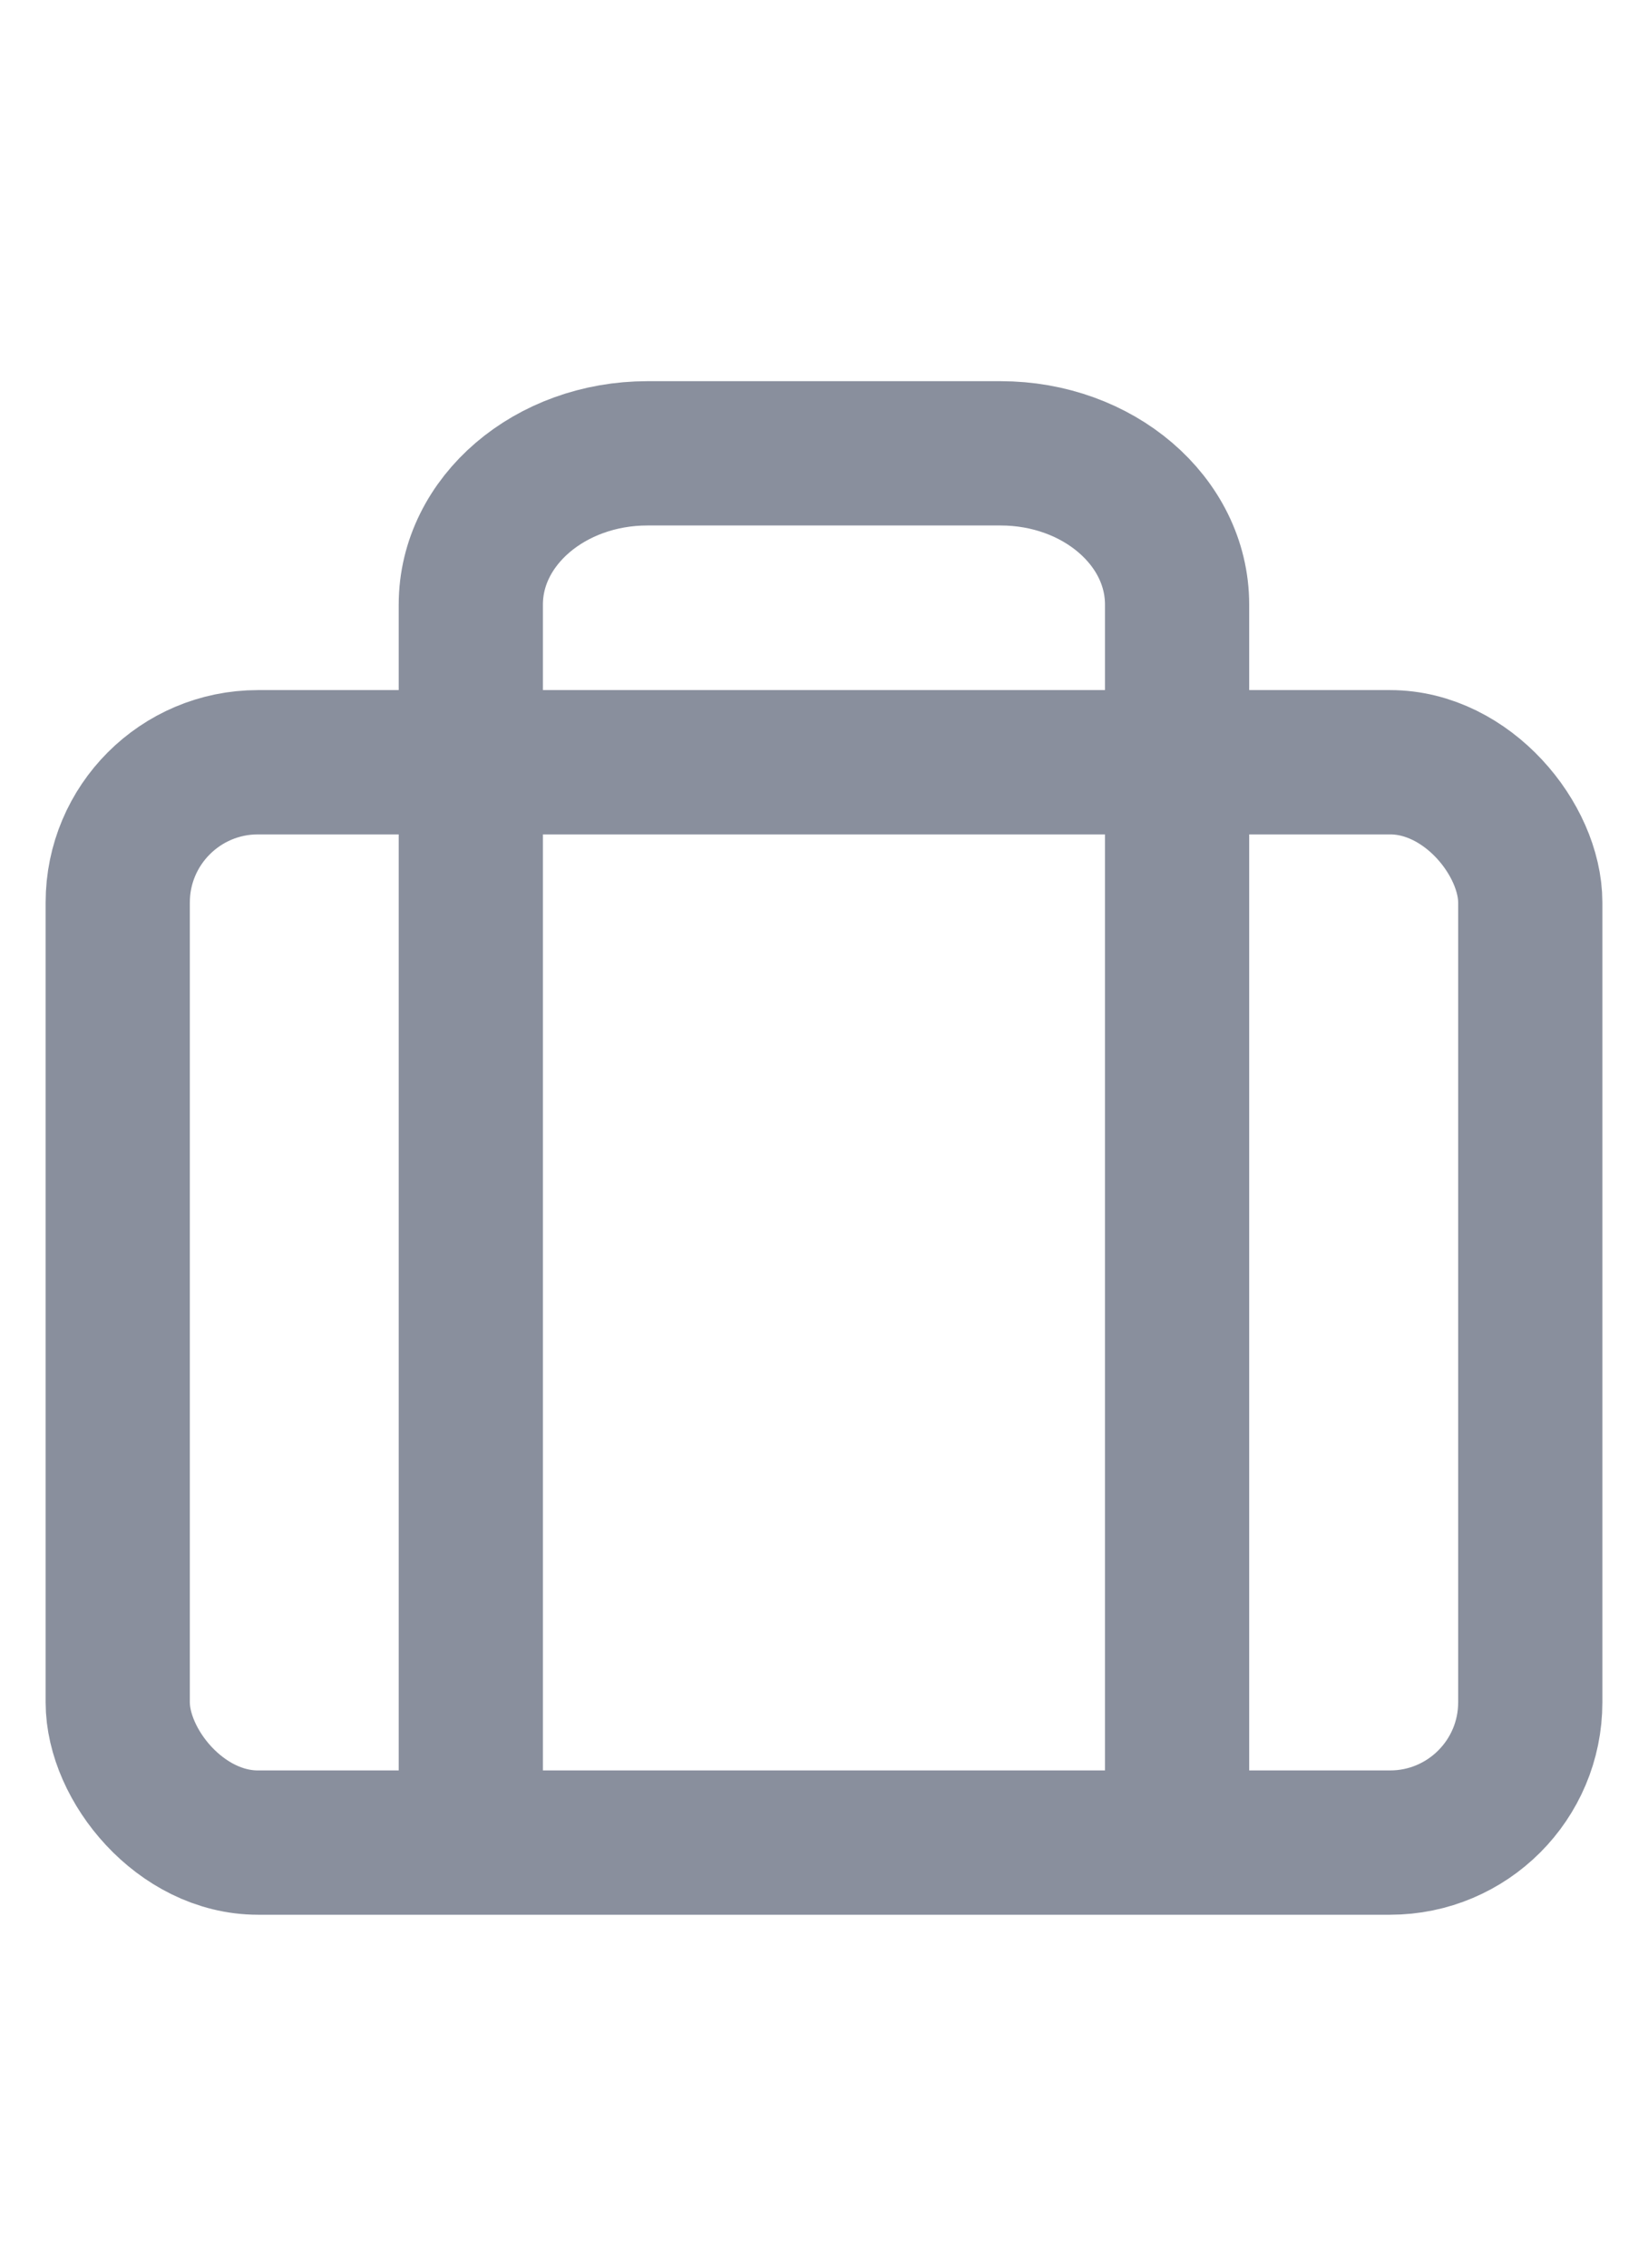 <svg xmlns="http://www.w3.org/2000/svg" width="16" height="22" fill="none"><rect width="13.714" height="10.481" x="1.143" y="7.395" stroke="#898F9D" stroke-linecap="round" stroke-linejoin="round" stroke-width="1.4" rx="1.361"/><path stroke="#898F9D" stroke-linecap="round" stroke-linejoin="round" stroke-width="1.4" d="M11.428 17.598V5.865c0-.81-.767-1.467-1.714-1.467H6.286c-.947 0-1.715.657-1.715 1.467v11.733"/></svg>
